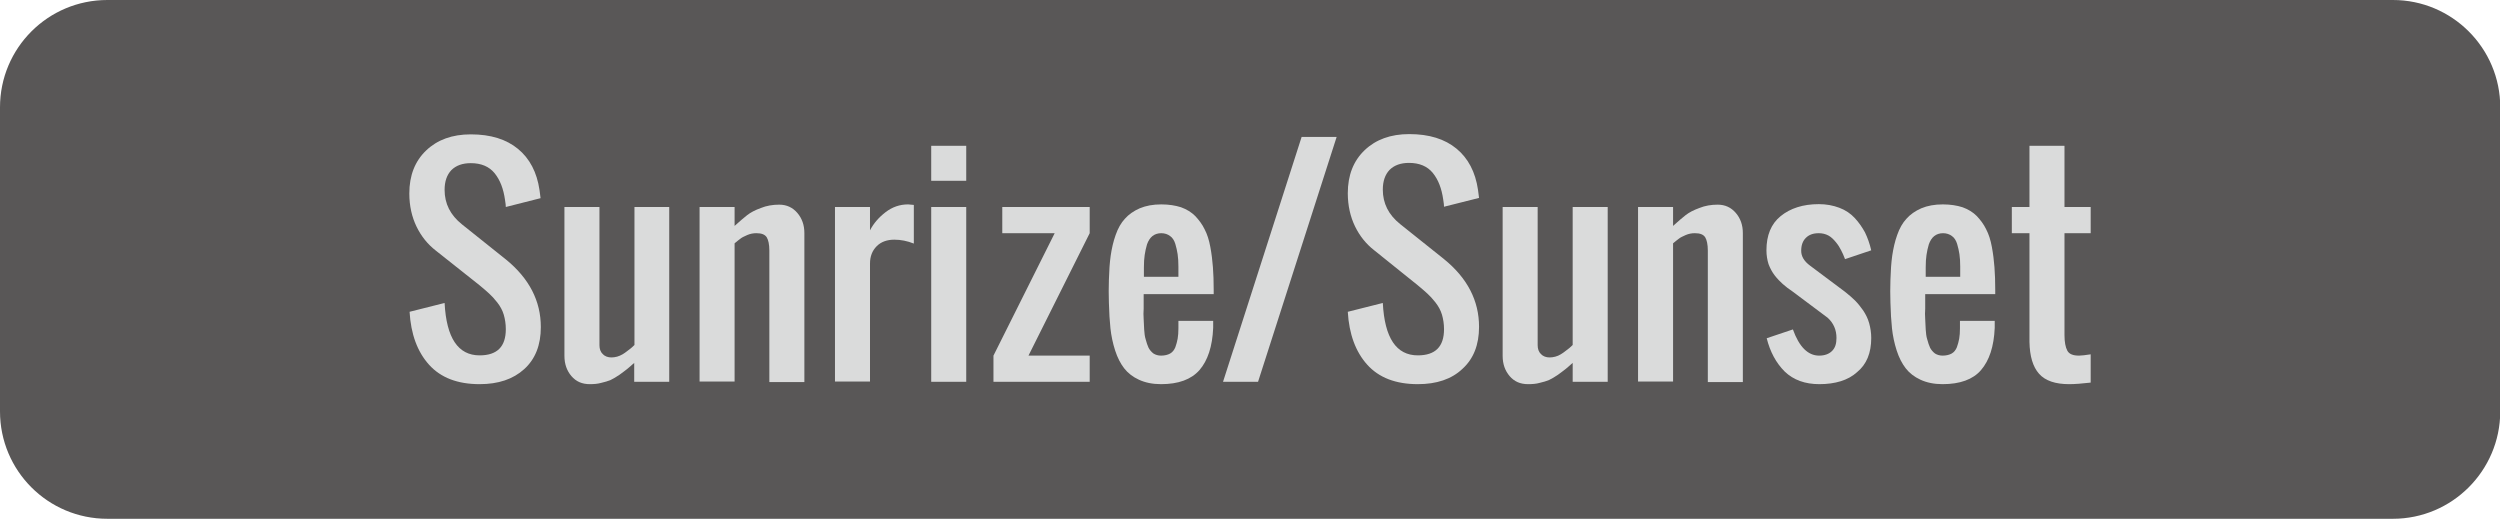 <?xml version="1.0" encoding="utf-8"?>
<!-- Generator: Adobe Illustrator 19.1.1, SVG Export Plug-In . SVG Version: 6.00 Build 0)  -->
<!DOCTYPE svg PUBLIC "-//W3C//DTD SVG 1.1//EN" "http://www.w3.org/Graphics/SVG/1.1/DTD/svg11.dtd">
<svg version="1.1" id="sunrize_x5F_sunset" xmlns="http://www.w3.org/2000/svg" xmlns:xlink="http://www.w3.org/1999/xlink" x="0px"
	 y="0px" viewBox="0 0 963.8 200" style="enable-background:new 0 0 963.8 200;" xml:space="preserve">
<style type="text/css">
	.st0{fill-rule:evenodd;clip-rule:evenodd;fill:#595757;}
	.st1{fill:#DADBDB;}
</style>
<g>
	<path class="st0" d="M922.5,200H41.4C18.5,200,0,181.5,0,158.6V41.4C0,18.5,18.5,0,41.4,0h881.1c22.8,0,41.4,18.5,41.4,41.4v117.3
		C963.8,181.5,945.3,200,922.5,200z"/>
	<g>
		<path class="st1" d="M184.9,148.1c-8.5,0-15-2.5-19.5-7.5c-4.5-5-7-11.8-7.5-20.4l13.5-3.4c0.7,13.5,5.2,20.2,13.5,20.2
			c6.8,0,10.1-3.4,10.1-10.1c0-2-0.3-3.9-0.8-5.6c-0.5-1.7-1.4-3.3-2.5-4.7c-1.1-1.4-2.2-2.6-3.1-3.4c-0.9-0.9-2.2-1.9-3.7-3.2
			L168,96.6c-3.1-2.4-5.6-5.5-7.4-9.2c-1.8-3.7-2.8-8-2.8-12.8c0-7,2.2-12.5,6.5-16.6c4.3-4.1,10-6.2,17.2-6.2
			c7.7,0,13.7,1.9,18.2,5.6c4.5,3.7,7.3,9,8.3,15.9c0.1,0.7,0.2,1.8,0.4,3.1L195,79.8c0-0.6-0.1-1.5-0.3-2.7
			c-0.6-4.3-1.9-7.7-4-10.3c-2.1-2.6-5.2-3.9-9.2-3.9c-3.2,0-5.7,0.9-7.5,2.7c-1.7,1.8-2.6,4.3-2.6,7.6c0,5.3,2.2,9.7,6.7,13.3
			L195,100c9,7.3,13.5,16,13.5,26.1c0,6.9-2.1,12.3-6.4,16.2C197.8,146.2,192.1,148.1,184.9,148.1z"/>
		<path class="st1" d="M227.4,148.1c-3,0-5.3-1-7.1-3.1c-1.8-2.1-2.7-4.7-2.7-7.8V79.8h13.5v53.3c0,1.4,0.4,2.6,1.3,3.4
			c0.8,0.9,2,1.3,3.3,1.3c0.7,0,1.4-0.1,2.2-0.3c0.7-0.2,1.4-0.5,2.1-0.9c0.7-0.4,1.2-0.8,1.6-1.1c0.4-0.3,0.9-0.7,1.7-1.3
			c0.7-0.6,1.1-1,1.3-1.2V79.8H258v67.4h-13.5v-7.3c-1.3,1.2-2.3,2-2.9,2.5c-0.6,0.5-1.6,1.2-2.8,2.1c-1.3,0.9-2.4,1.5-3.4,2
			c-1,0.4-2.2,0.8-3.6,1.1C230.4,148,228.9,148.1,227.4,148.1z"/>
		<path class="st1" d="M269.7,147.2V79.8h13.5v7.3c2-1.8,3.6-3.2,4.9-4.2c1.3-1,3-1.9,5.2-2.7c2.2-0.9,4.6-1.3,7.1-1.3
			c2.9,0,5.2,1.1,7,3.2c1.8,2.1,2.7,4.7,2.7,7.7v57.5h-13.5V96.6c0-2.4-0.4-4.1-1-5.1c-0.7-1.1-2-1.6-4-1.6c-1.2,0-2.3,0.2-3.5,0.7
			c-1.1,0.5-2,0.9-2.5,1.3c-0.6,0.4-1.4,1.1-2.4,1.9v53.3H269.7z"/>
		<path class="st1" d="M321.9,147.2V79.8h13.5v9c1.4-2.7,3.4-5,6-7c2.6-2,5.5-3,8.7-3c0.1,0,0.8,0.1,2.2,0.2v14.9
			c-2.5-1-5-1.5-7.5-1.5c-2.8,0-5.1,0.8-6.8,2.5c-1.7,1.7-2.6,3.9-2.6,6.7v45.5H321.9z"/>
		<path class="st1" d="M359,69.7V56.2h13.5v13.5H359z M359,147.2V79.8h13.5v67.4H359z"/>
		<path class="st1" d="M383,147.2v-10.1l23.6-47.2h-20.2V79.8h33.7v10.1l-23.6,47.2h23.6v10.1H383z"/>
		<path class="st1" d="M447.6,148.1c-3.3,0-6.1-0.6-8.5-1.7c-2.4-1.1-4.3-2.6-5.7-4.4c-1.4-1.8-2.6-4.1-3.5-6.9
			c-0.9-2.8-1.5-5.7-1.8-8.5c-0.3-2.8-0.5-6.1-0.6-9.9c-0.1-2.9-0.1-5.9,0-8.8c0.1-3.5,0.3-6.6,0.7-9.4c0.4-2.7,1-5.4,1.9-7.9
			c0.9-2.6,2.1-4.7,3.6-6.3c1.4-1.6,3.4-3,5.7-4c2.4-1,5.1-1.5,8.3-1.5c2.9,0,5.4,0.4,7.6,1.1c2.2,0.8,4,1.9,5.5,3.4
			c1.4,1.5,2.7,3.2,3.6,5.1c1,1.9,1.7,4.1,2.2,6.8c0.5,2.7,0.8,5.2,1,7.8c0.2,2.6,0.3,5.5,0.3,8.8v1.6h-27v3.4c0,0.5,0,1.2,0,2.2
			c-0.1,1.3-0.1,2.6,0,4c0.1,1.4,0.1,2.7,0.2,4.1c0.1,1.3,0.2,2.6,0.6,3.8c0.3,1.2,0.7,2.3,1.1,3.2c0.5,0.9,1.1,1.6,1.9,2.2
			c0.8,0.5,1.8,0.8,2.9,0.8c1.4,0,2.6-0.3,3.5-0.8c0.9-0.5,1.6-1.4,2-2.4c0.4-1.1,0.7-2.2,0.9-3.3c0.2-1.1,0.3-2.5,0.3-4.1v-2.8
			h13.4v2.7c-0.3,7.2-2.1,12.6-5.3,16.3C459.2,146.3,454.3,148.1,447.6,148.1z M440.9,106.7h13.4v-4c0-1.8-0.1-3.3-0.3-4.7
			c-0.2-1.3-0.5-2.7-0.9-4c-0.4-1.3-1.1-2.4-2-3c-0.9-0.7-2.1-1.1-3.4-1.1c-1.4,0-2.5,0.4-3.4,1.1c-0.9,0.7-1.6,1.8-2.1,3.2
			c-0.4,1.4-0.7,2.7-0.9,4.1c-0.2,1.3-0.3,2.9-0.3,4.8V106.7z"/>
		<path class="st1" d="M471.5,147.2l30.3-94.4h13.5l-30.3,94.4H471.5z"/>
		<path class="st1" d="M546.6,148.1c-8.5,0-15-2.5-19.5-7.5c-4.5-5-7-11.8-7.5-20.4l13.5-3.4c0.7,13.5,5.2,20.2,13.5,20.2
			c6.8,0,10.1-3.4,10.1-10.1c0-2-0.3-3.9-0.8-5.6c-0.5-1.7-1.4-3.3-2.5-4.7c-1.1-1.4-2.2-2.6-3.1-3.4c-0.9-0.9-2.2-1.9-3.7-3.2
			l-16.8-13.5c-3.1-2.4-5.6-5.5-7.4-9.2c-1.8-3.7-2.8-8-2.8-12.8c0-7,2.2-12.5,6.5-16.6c4.3-4.1,10-6.2,17.2-6.2
			c7.7,0,13.7,1.9,18.2,5.6c4.5,3.7,7.3,9,8.3,15.9c0.1,0.7,0.2,1.8,0.4,3.1l-13.5,3.4c0-0.6-0.1-1.5-0.3-2.7
			c-0.6-4.3-1.9-7.7-4-10.3c-2.1-2.6-5.2-3.9-9.2-3.9c-3.2,0-5.7,0.9-7.5,2.7c-1.7,1.8-2.6,4.3-2.6,7.6c0,5.3,2.2,9.7,6.7,13.3
			l16.9,13.5c9,7.3,13.5,16,13.5,26.1c0,6.9-2.1,12.3-6.4,16.2C559.6,146.2,553.8,148.1,546.6,148.1z"/>
		<path class="st1" d="M589.1,148.1c-3,0-5.3-1-7.1-3.1c-1.8-2.1-2.7-4.7-2.7-7.8V79.8h13.5v53.3c0,1.4,0.4,2.6,1.3,3.4
			c0.8,0.9,2,1.3,3.3,1.3c0.7,0,1.4-0.1,2.2-0.3s1.4-0.5,2.1-0.9c0.7-0.4,1.2-0.8,1.6-1.1c0.4-0.3,0.9-0.7,1.7-1.3
			c0.7-0.6,1.1-1,1.3-1.2V79.8h13.5v67.4h-13.5v-7.3c-1.3,1.2-2.3,2-2.9,2.5c-0.6,0.5-1.6,1.2-2.8,2.1c-1.3,0.9-2.4,1.5-3.4,2
			c-1,0.4-2.2,0.8-3.6,1.1C592.2,148,590.7,148.1,589.1,148.1z"/>
		<path class="st1" d="M631.5,147.2V79.8h13.5v7.3c2-1.8,3.6-3.2,4.9-4.2c1.3-1,3-1.9,5.2-2.7c2.2-0.9,4.6-1.3,7.1-1.3
			c2.9,0,5.2,1.1,7,3.2c1.8,2.1,2.7,4.7,2.7,7.7v57.5h-13.5V96.6c0-2.4-0.4-4.1-1-5.1c-0.7-1.1-2-1.6-4-1.6c-1.2,0-2.3,0.2-3.5,0.7
			c-1.1,0.5-2,0.9-2.5,1.3c-0.6,0.4-1.4,1.1-2.4,1.9v53.3H631.5z"/>
		<path class="st1" d="M701.4,148.1c-5.5,0-10-1.6-13.4-4.9c-3.3-3.3-5.6-7.6-6.9-12.8l10.1-3.4c2.4,6.7,5.8,10.1,10.1,10.1
			c2.1,0,3.8-0.6,5-1.8c1.2-1.2,1.7-2.8,1.7-5c0-3.1-1.1-5.7-3.4-7.8l-13.5-10.1c-1.5-1-2.8-2-3.8-2.9c-1-0.9-2.1-2-3.1-3.3
			c-1-1.3-1.8-2.8-2.4-4.4c-0.5-1.6-0.8-3.4-0.8-5.3c0-5.8,1.8-10.2,5.5-13.2c3.7-3,8.6-4.6,14.7-4.6c2.9,0,5.5,0.5,7.9,1.4
			s4.3,2.2,5.9,3.9c1.6,1.7,2.9,3.6,4,5.6c1,2.1,1.8,4.3,2.4,6.9l-10.1,3.4c-0.5-1.3-1-2.5-1.5-3.4c-0.5-1-1.1-2-2-3.1
			s-1.8-2-2.9-2.6c-1.1-0.6-2.4-0.9-3.7-0.9c-2.2,0-3.8,0.6-5,1.8c-1.2,1.2-1.8,2.8-1.8,5c0,2.1,1.1,4,3.4,5.7l13.5,10.1
			c1.5,1.2,2.8,2.3,3.9,3.4c1.1,1.1,2.1,2.4,3.1,3.8c1,1.5,1.8,3.1,2.3,4.9c0.5,1.8,0.8,3.7,0.8,5.7c0,5.8-1.8,10.2-5.5,13.2
			C712.5,146.6,707.5,148.1,701.4,148.1z"/>
		<path class="st1" d="M748.9,148.1c-3.3,0-6.1-0.6-8.5-1.7c-2.4-1.1-4.3-2.6-5.7-4.4c-1.4-1.8-2.6-4.1-3.5-6.9
			c-0.9-2.8-1.5-5.7-1.8-8.5c-0.3-2.8-0.5-6.1-0.6-9.9c-0.1-2.9-0.1-5.9,0-8.8c0.1-3.5,0.3-6.6,0.7-9.4c0.4-2.7,1-5.4,1.9-7.9
			c0.9-2.6,2.1-4.7,3.6-6.3c1.4-1.6,3.4-3,5.7-4c2.4-1,5.1-1.5,8.3-1.5c2.9,0,5.4,0.4,7.6,1.1c2.2,0.8,4,1.9,5.5,3.4
			c1.4,1.5,2.7,3.2,3.6,5.1c1,1.9,1.7,4.1,2.2,6.8c0.5,2.7,0.8,5.2,1,7.8c0.2,2.6,0.3,5.5,0.3,8.8v1.6h-27v3.4c0,0.5,0,1.2,0,2.2
			c-0.1,1.3-0.1,2.6,0,4c0.1,1.4,0.1,2.7,0.2,4.1c0.1,1.3,0.2,2.6,0.6,3.8c0.3,1.2,0.7,2.3,1.1,3.2c0.5,0.9,1.1,1.6,1.9,2.2
			c0.8,0.5,1.8,0.8,2.9,0.8c1.4,0,2.6-0.3,3.5-0.8c0.9-0.5,1.6-1.4,2-2.4c0.4-1.1,0.7-2.2,0.9-3.3c0.2-1.1,0.3-2.5,0.3-4.1v-2.8
			h13.4v2.7c-0.3,7.2-2.1,12.6-5.3,16.3C760.6,146.3,755.6,148.1,748.9,148.1z M742.3,106.7h13.4v-4c0-1.8-0.1-3.3-0.3-4.7
			c-0.2-1.3-0.5-2.7-0.9-4c-0.4-1.3-1.1-2.4-2-3c-0.9-0.7-2.1-1.1-3.4-1.1c-1.4,0-2.5,0.4-3.4,1.1c-0.9,0.7-1.6,1.8-2.1,3.2
			c-0.4,1.4-0.7,2.7-0.9,4.1c-0.2,1.3-0.3,2.9-0.3,4.8V106.7z"/>
		<path class="st1" d="M797.7,148.1c-5.3,0-9.2-1.3-11.6-4c-2.4-2.7-3.6-6.8-3.7-12.3V89.9h-6.8V79.8h6.8V56.2h13.5v23.6H806v10.1
			h-10.1v39.3c0,2.7,0.4,4.7,1.1,6c0.7,1.3,2.2,1.9,4.5,1.9c1,0,2.5-0.2,4.5-0.5v10.9C802.6,147.9,799.8,148.1,797.7,148.1z"/>
	</g>
</g>
</svg>
